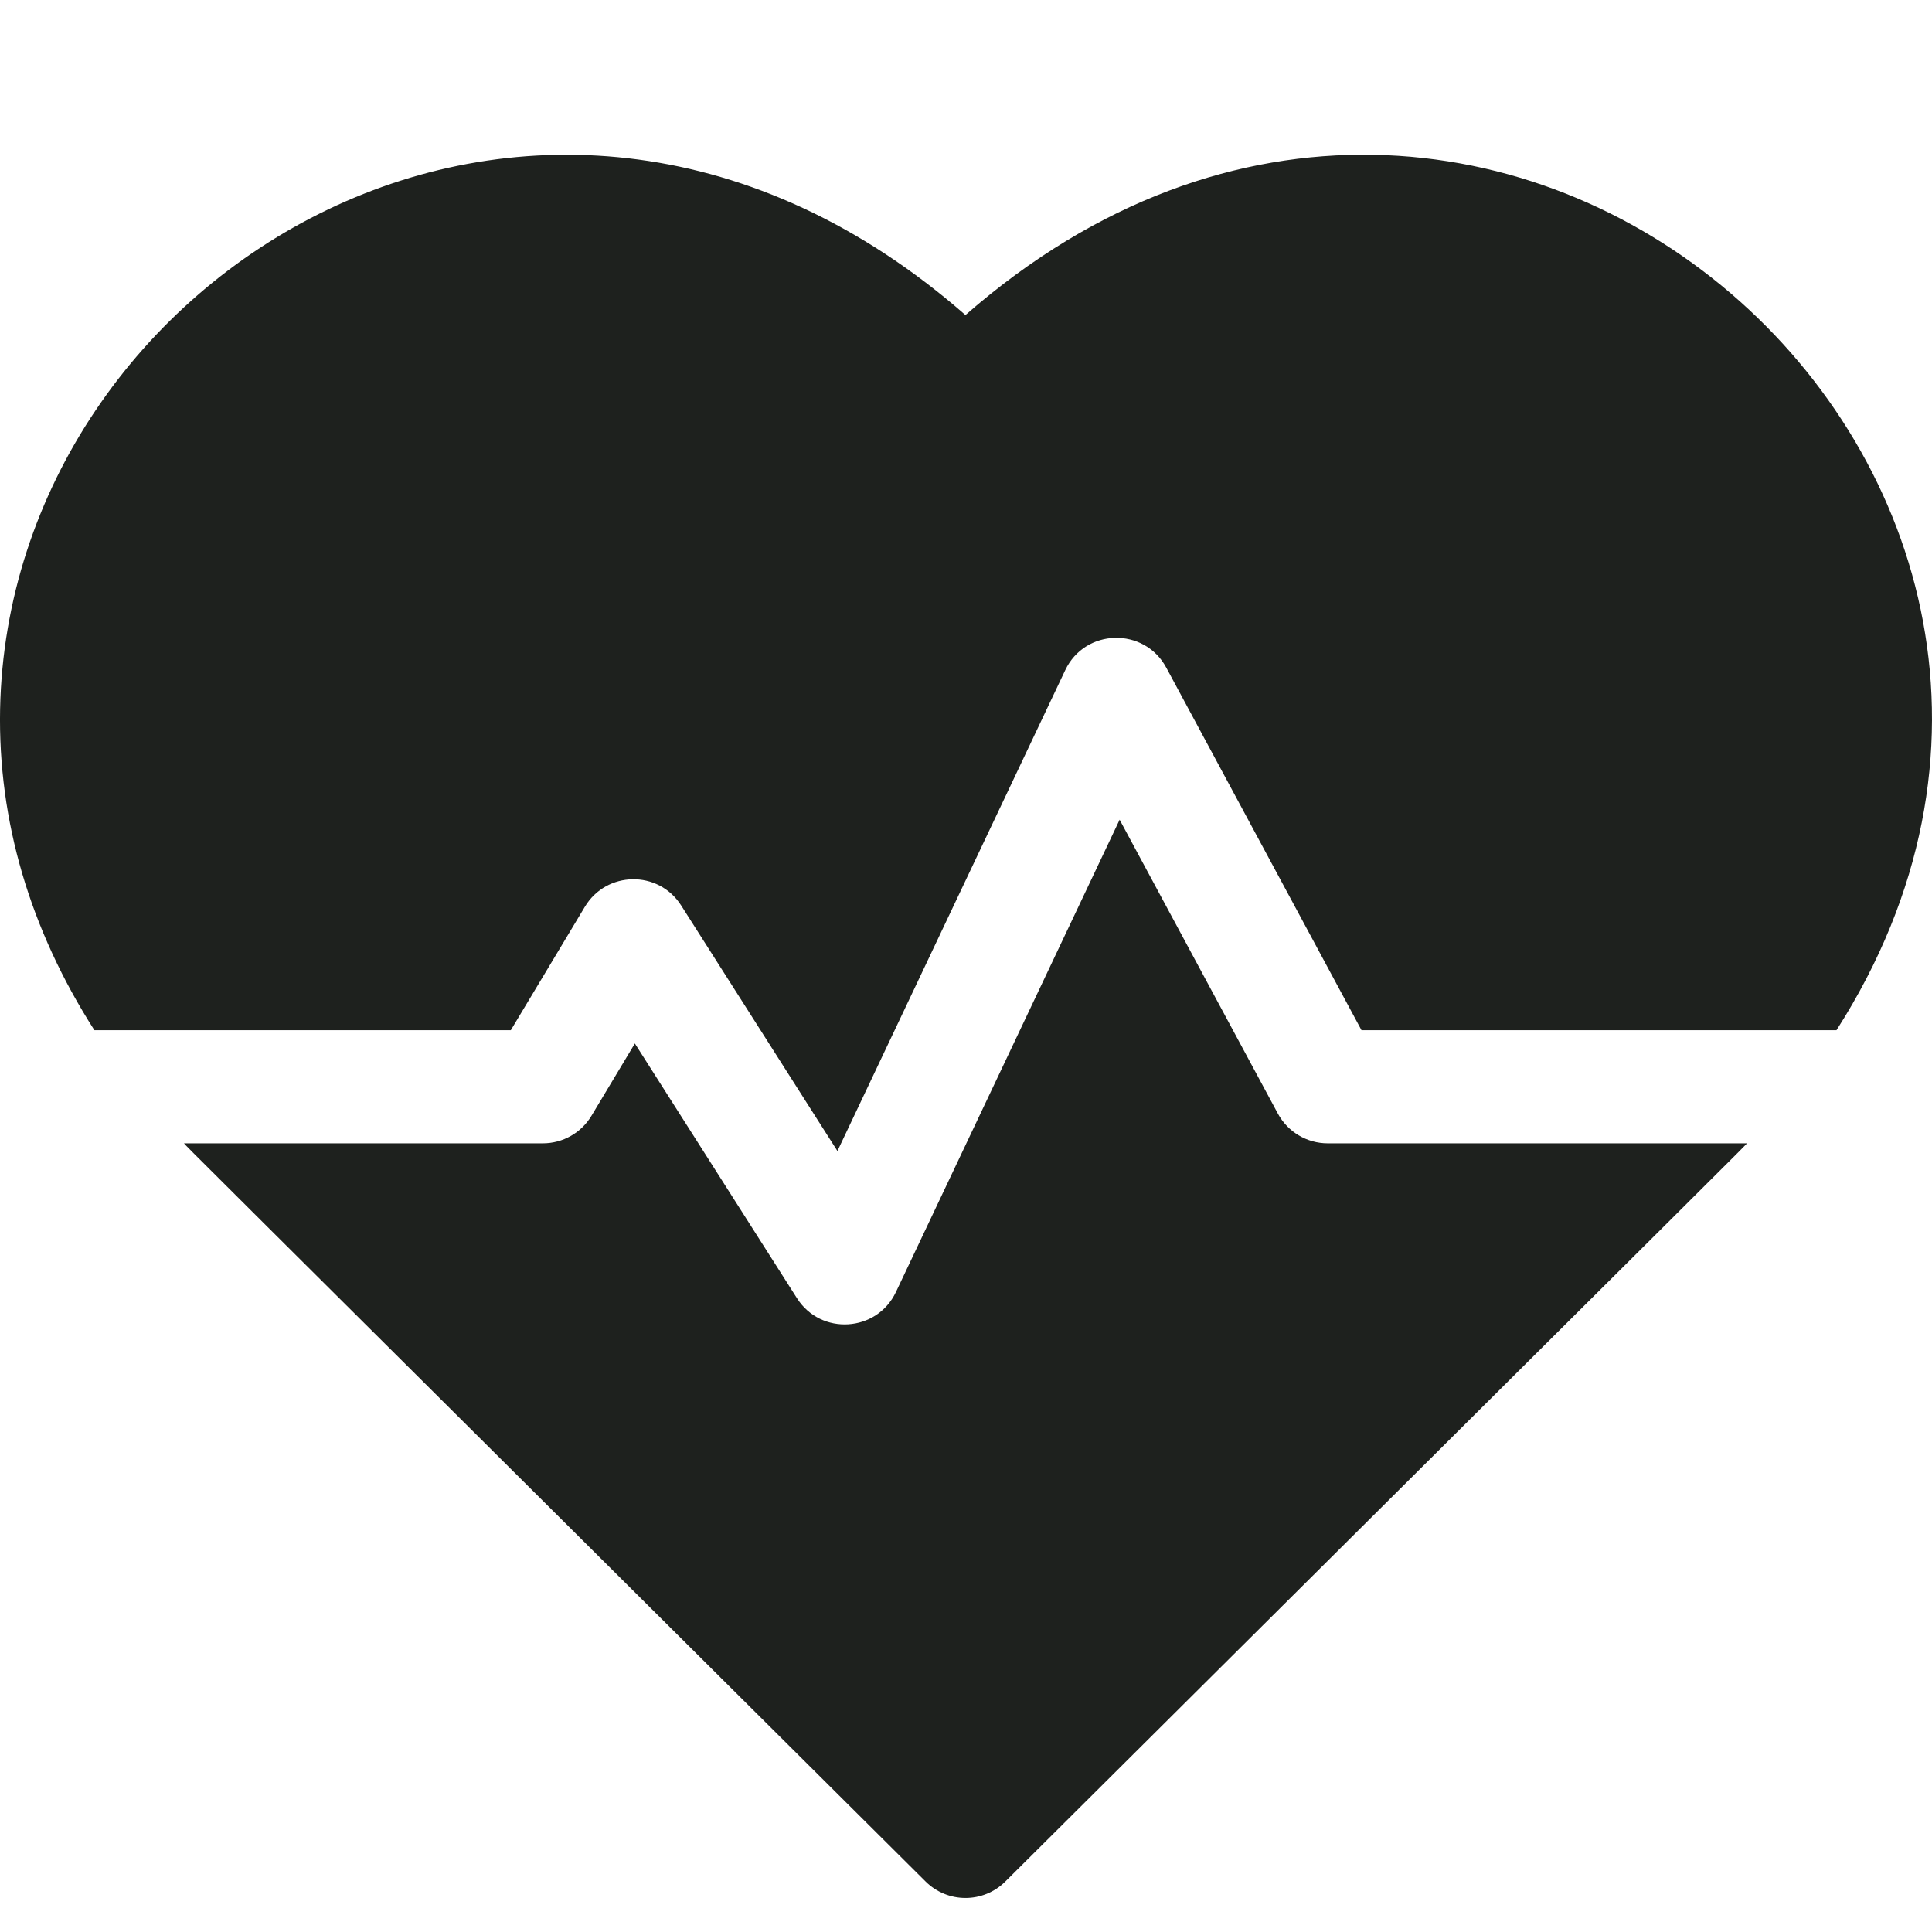 <svg width="60" height="60" viewBox="0 0 60 60" fill="none" xmlns="http://www.w3.org/2000/svg">
<path d="M29.983 9.784C16.905 -1.655 0.276 8.395 0.003 22.02C-0.066 25.493 0.936 28.875 2.931 31.993H15.864L18.164 28.16C18.832 27.046 20.448 27.011 21.154 28.12L26.007 35.746L33.082 20.812C33.699 19.509 35.537 19.468 36.218 20.731L42.282 31.993H57.034C67.963 14.913 46.365 -4.544 29.983 9.784Z" fill="#1E211E"/>
<path d="M39.685 34.583L34.771 25.457L27.823 40.127C27.231 41.375 25.493 41.483 24.751 40.318L19.716 32.406L18.367 34.654C18.049 35.183 17.477 35.507 16.86 35.507H5.713C6.062 35.873 4.2 34.014 28.744 58.431C29.43 59.114 30.538 59.114 31.223 58.431C55.39 34.39 53.906 35.872 54.255 35.507H41.233C40.586 35.507 39.992 35.152 39.685 34.583Z" fill="#1E211E"/>
</svg>
